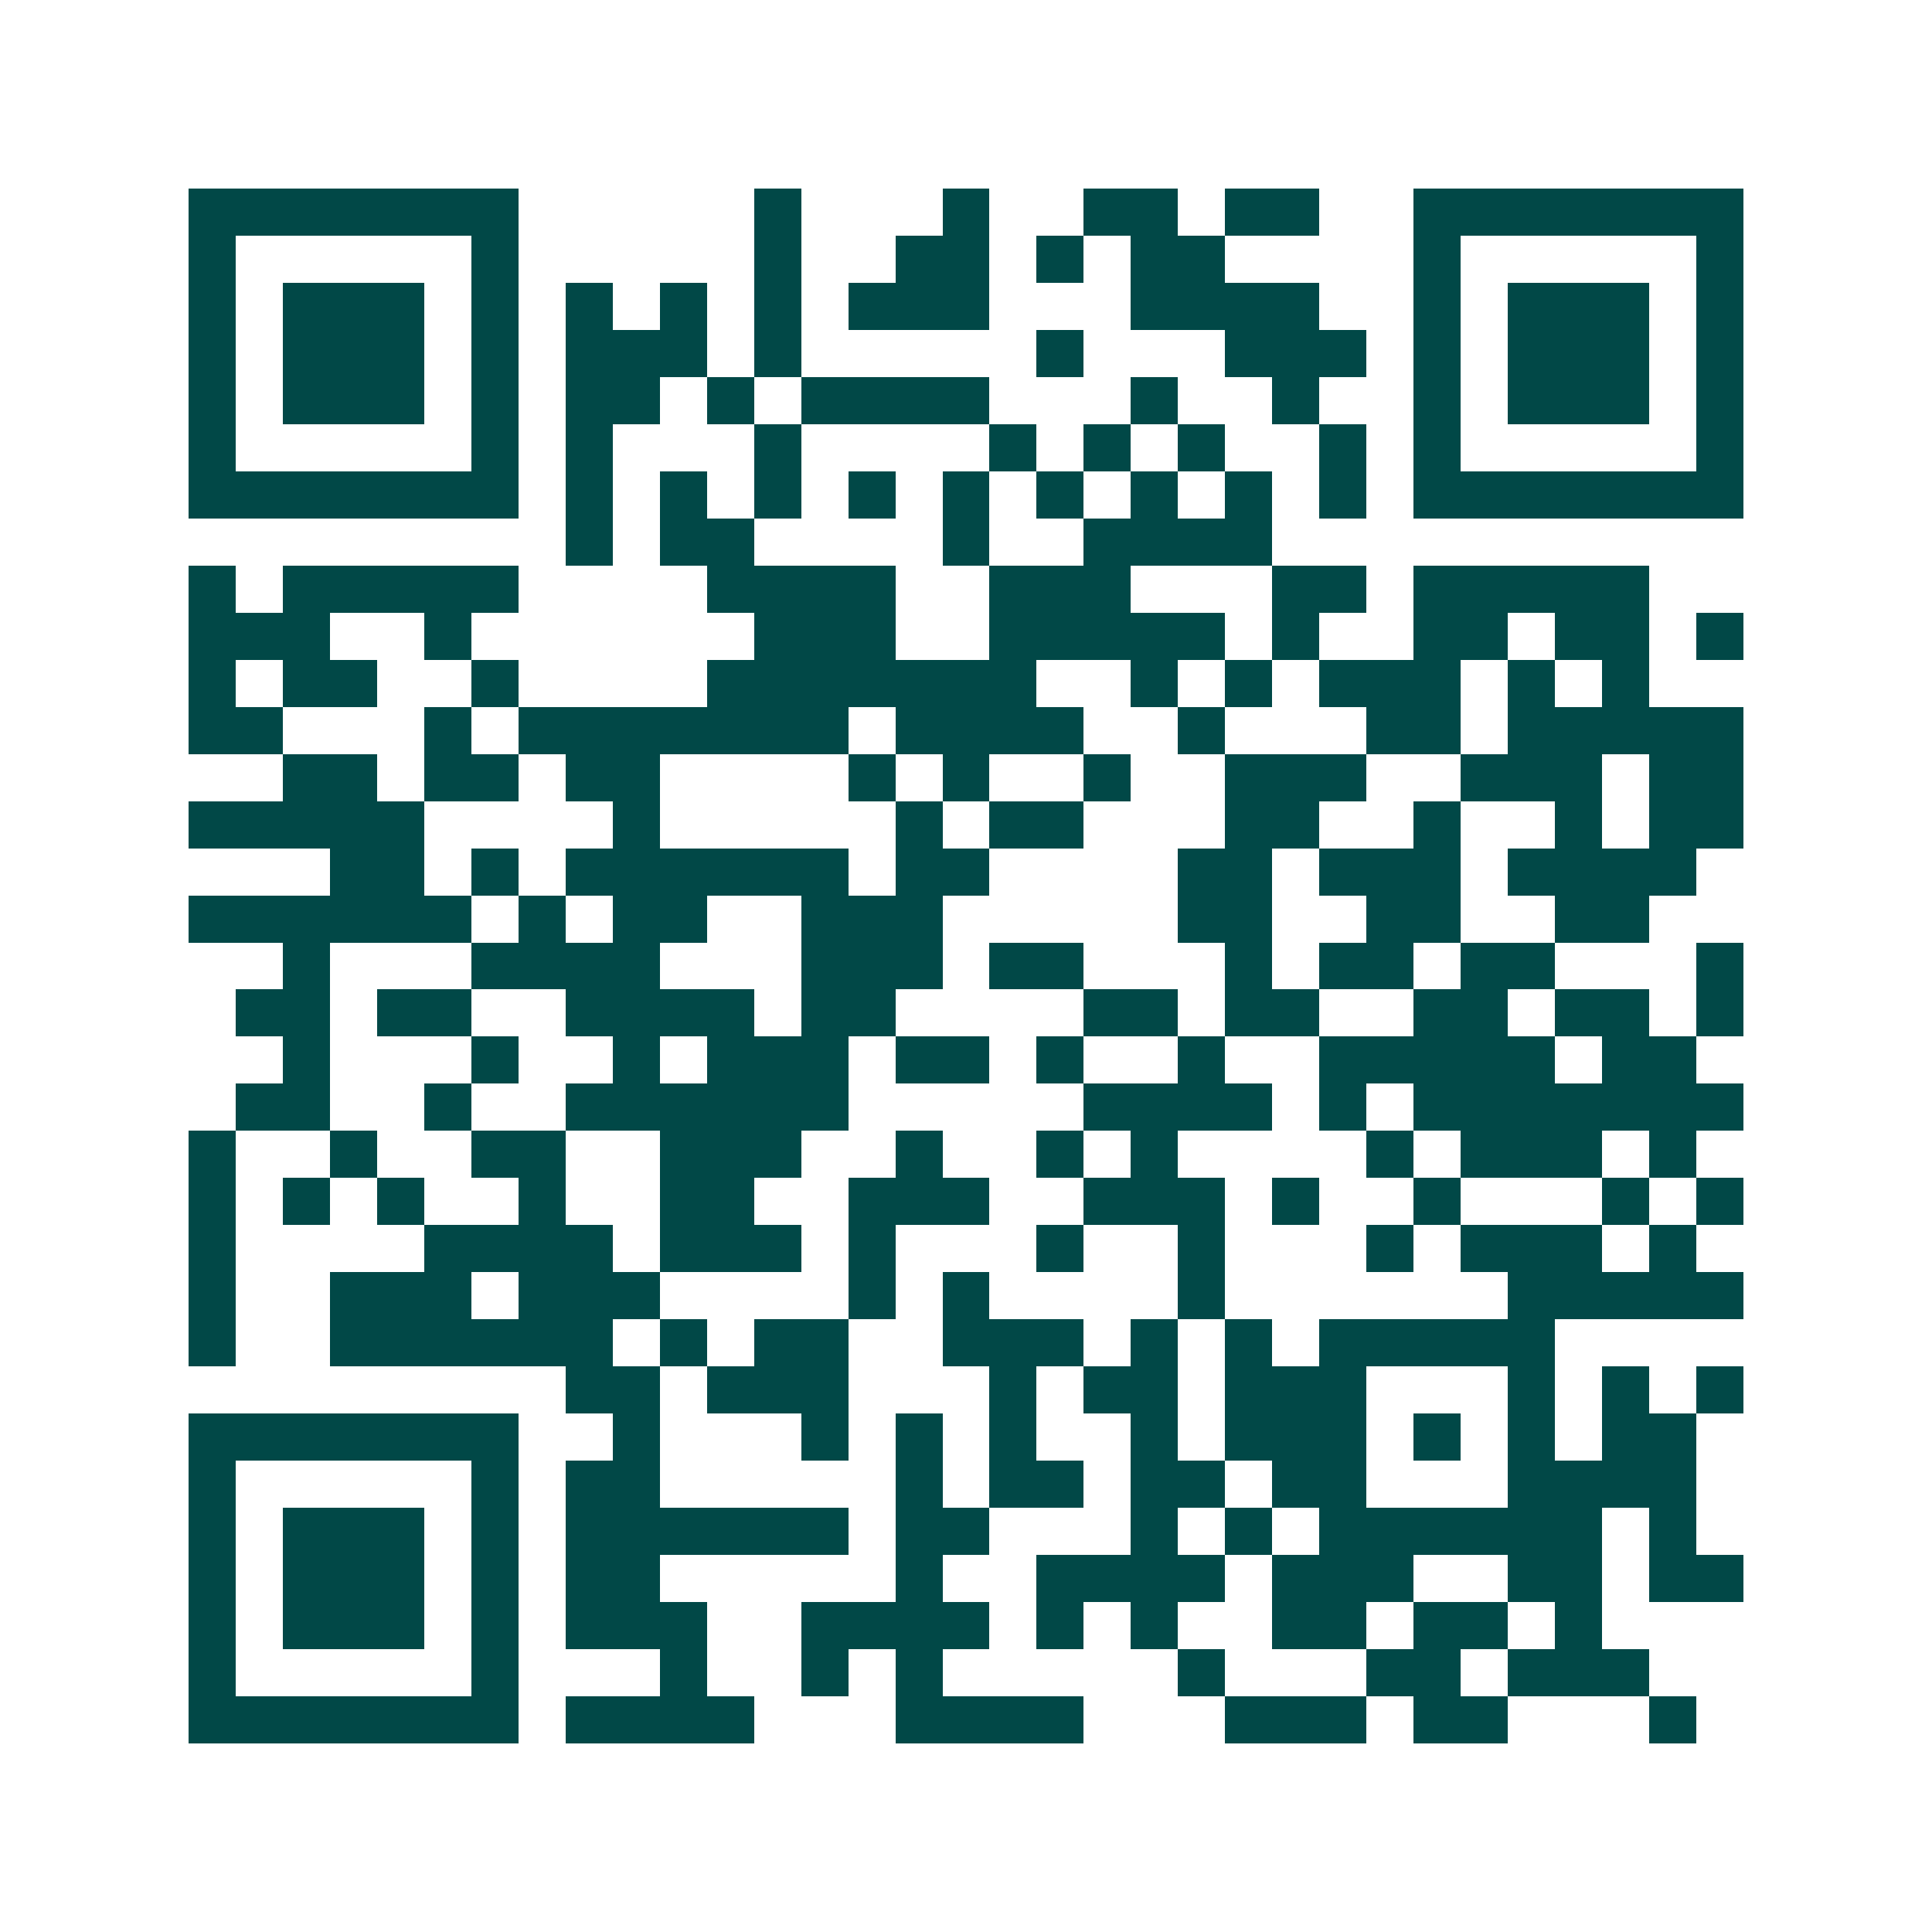 <svg xmlns="http://www.w3.org/2000/svg" width="200" height="200" viewBox="0 0 41 41" shape-rendering="crispEdges"><path fill="#ffffff" d="M0 0h41v41H0z"/><path stroke="#014847" d="M4 4.5h7m5 0h1m3 0h1m2 0h2m1 0h2m2 0h7M4 5.5h1m5 0h1m5 0h1m2 0h2m1 0h1m1 0h2m4 0h1m5 0h1M4 6.5h1m1 0h3m1 0h1m1 0h1m1 0h1m1 0h1m1 0h3m3 0h4m2 0h1m1 0h3m1 0h1M4 7.5h1m1 0h3m1 0h1m1 0h3m1 0h1m5 0h1m3 0h3m1 0h1m1 0h3m1 0h1M4 8.5h1m1 0h3m1 0h1m1 0h2m1 0h1m1 0h4m3 0h1m2 0h1m2 0h1m1 0h3m1 0h1M4 9.5h1m5 0h1m1 0h1m3 0h1m4 0h1m1 0h1m1 0h1m2 0h1m1 0h1m5 0h1M4 10.5h7m1 0h1m1 0h1m1 0h1m1 0h1m1 0h1m1 0h1m1 0h1m1 0h1m1 0h1m1 0h7M12 11.5h1m1 0h2m4 0h1m2 0h4M4 12.5h1m1 0h5m4 0h4m2 0h3m3 0h2m1 0h5M4 13.5h3m2 0h1m6 0h3m2 0h5m1 0h1m2 0h2m1 0h2m1 0h1M4 14.5h1m1 0h2m2 0h1m4 0h7m2 0h1m1 0h1m1 0h3m1 0h1m1 0h1M4 15.5h2m3 0h1m1 0h7m1 0h4m2 0h1m3 0h2m1 0h5M6 16.5h2m1 0h2m1 0h2m4 0h1m1 0h1m2 0h1m2 0h3m2 0h3m1 0h2M4 17.5h5m4 0h1m5 0h1m1 0h2m3 0h2m2 0h1m2 0h1m1 0h2M7 18.5h2m1 0h1m1 0h6m1 0h2m4 0h2m1 0h3m1 0h4M4 19.5h6m1 0h1m1 0h2m2 0h3m5 0h2m2 0h2m2 0h2M6 20.5h1m3 0h4m3 0h3m1 0h2m3 0h1m1 0h2m1 0h2m3 0h1M5 21.5h2m1 0h2m2 0h4m1 0h2m4 0h2m1 0h2m2 0h2m1 0h2m1 0h1M6 22.5h1m3 0h1m2 0h1m1 0h3m1 0h2m1 0h1m2 0h1m2 0h5m1 0h2M5 23.5h2m2 0h1m2 0h6m5 0h4m1 0h1m1 0h7M4 24.5h1m2 0h1m2 0h2m2 0h3m2 0h1m2 0h1m1 0h1m4 0h1m1 0h3m1 0h1M4 25.5h1m1 0h1m1 0h1m2 0h1m2 0h2m2 0h3m2 0h3m1 0h1m2 0h1m3 0h1m1 0h1M4 26.5h1m4 0h4m1 0h3m1 0h1m3 0h1m2 0h1m3 0h1m1 0h3m1 0h1M4 27.5h1m2 0h3m1 0h3m4 0h1m1 0h1m4 0h1m6 0h5M4 28.5h1m2 0h6m1 0h1m1 0h2m2 0h3m1 0h1m1 0h1m1 0h5M12 29.5h2m1 0h3m3 0h1m1 0h2m1 0h3m3 0h1m1 0h1m1 0h1M4 30.5h7m2 0h1m3 0h1m1 0h1m1 0h1m2 0h1m1 0h3m1 0h1m1 0h1m1 0h2M4 31.5h1m5 0h1m1 0h2m5 0h1m1 0h2m1 0h2m1 0h2m3 0h4M4 32.5h1m1 0h3m1 0h1m1 0h6m1 0h2m3 0h1m1 0h1m1 0h6m1 0h1M4 33.5h1m1 0h3m1 0h1m1 0h2m5 0h1m2 0h4m1 0h3m2 0h2m1 0h2M4 34.5h1m1 0h3m1 0h1m1 0h3m2 0h4m1 0h1m1 0h1m2 0h2m1 0h2m1 0h1M4 35.5h1m5 0h1m3 0h1m2 0h1m1 0h1m5 0h1m3 0h2m1 0h3M4 36.5h7m1 0h4m3 0h4m3 0h3m1 0h2m3 0h1"/></svg>
